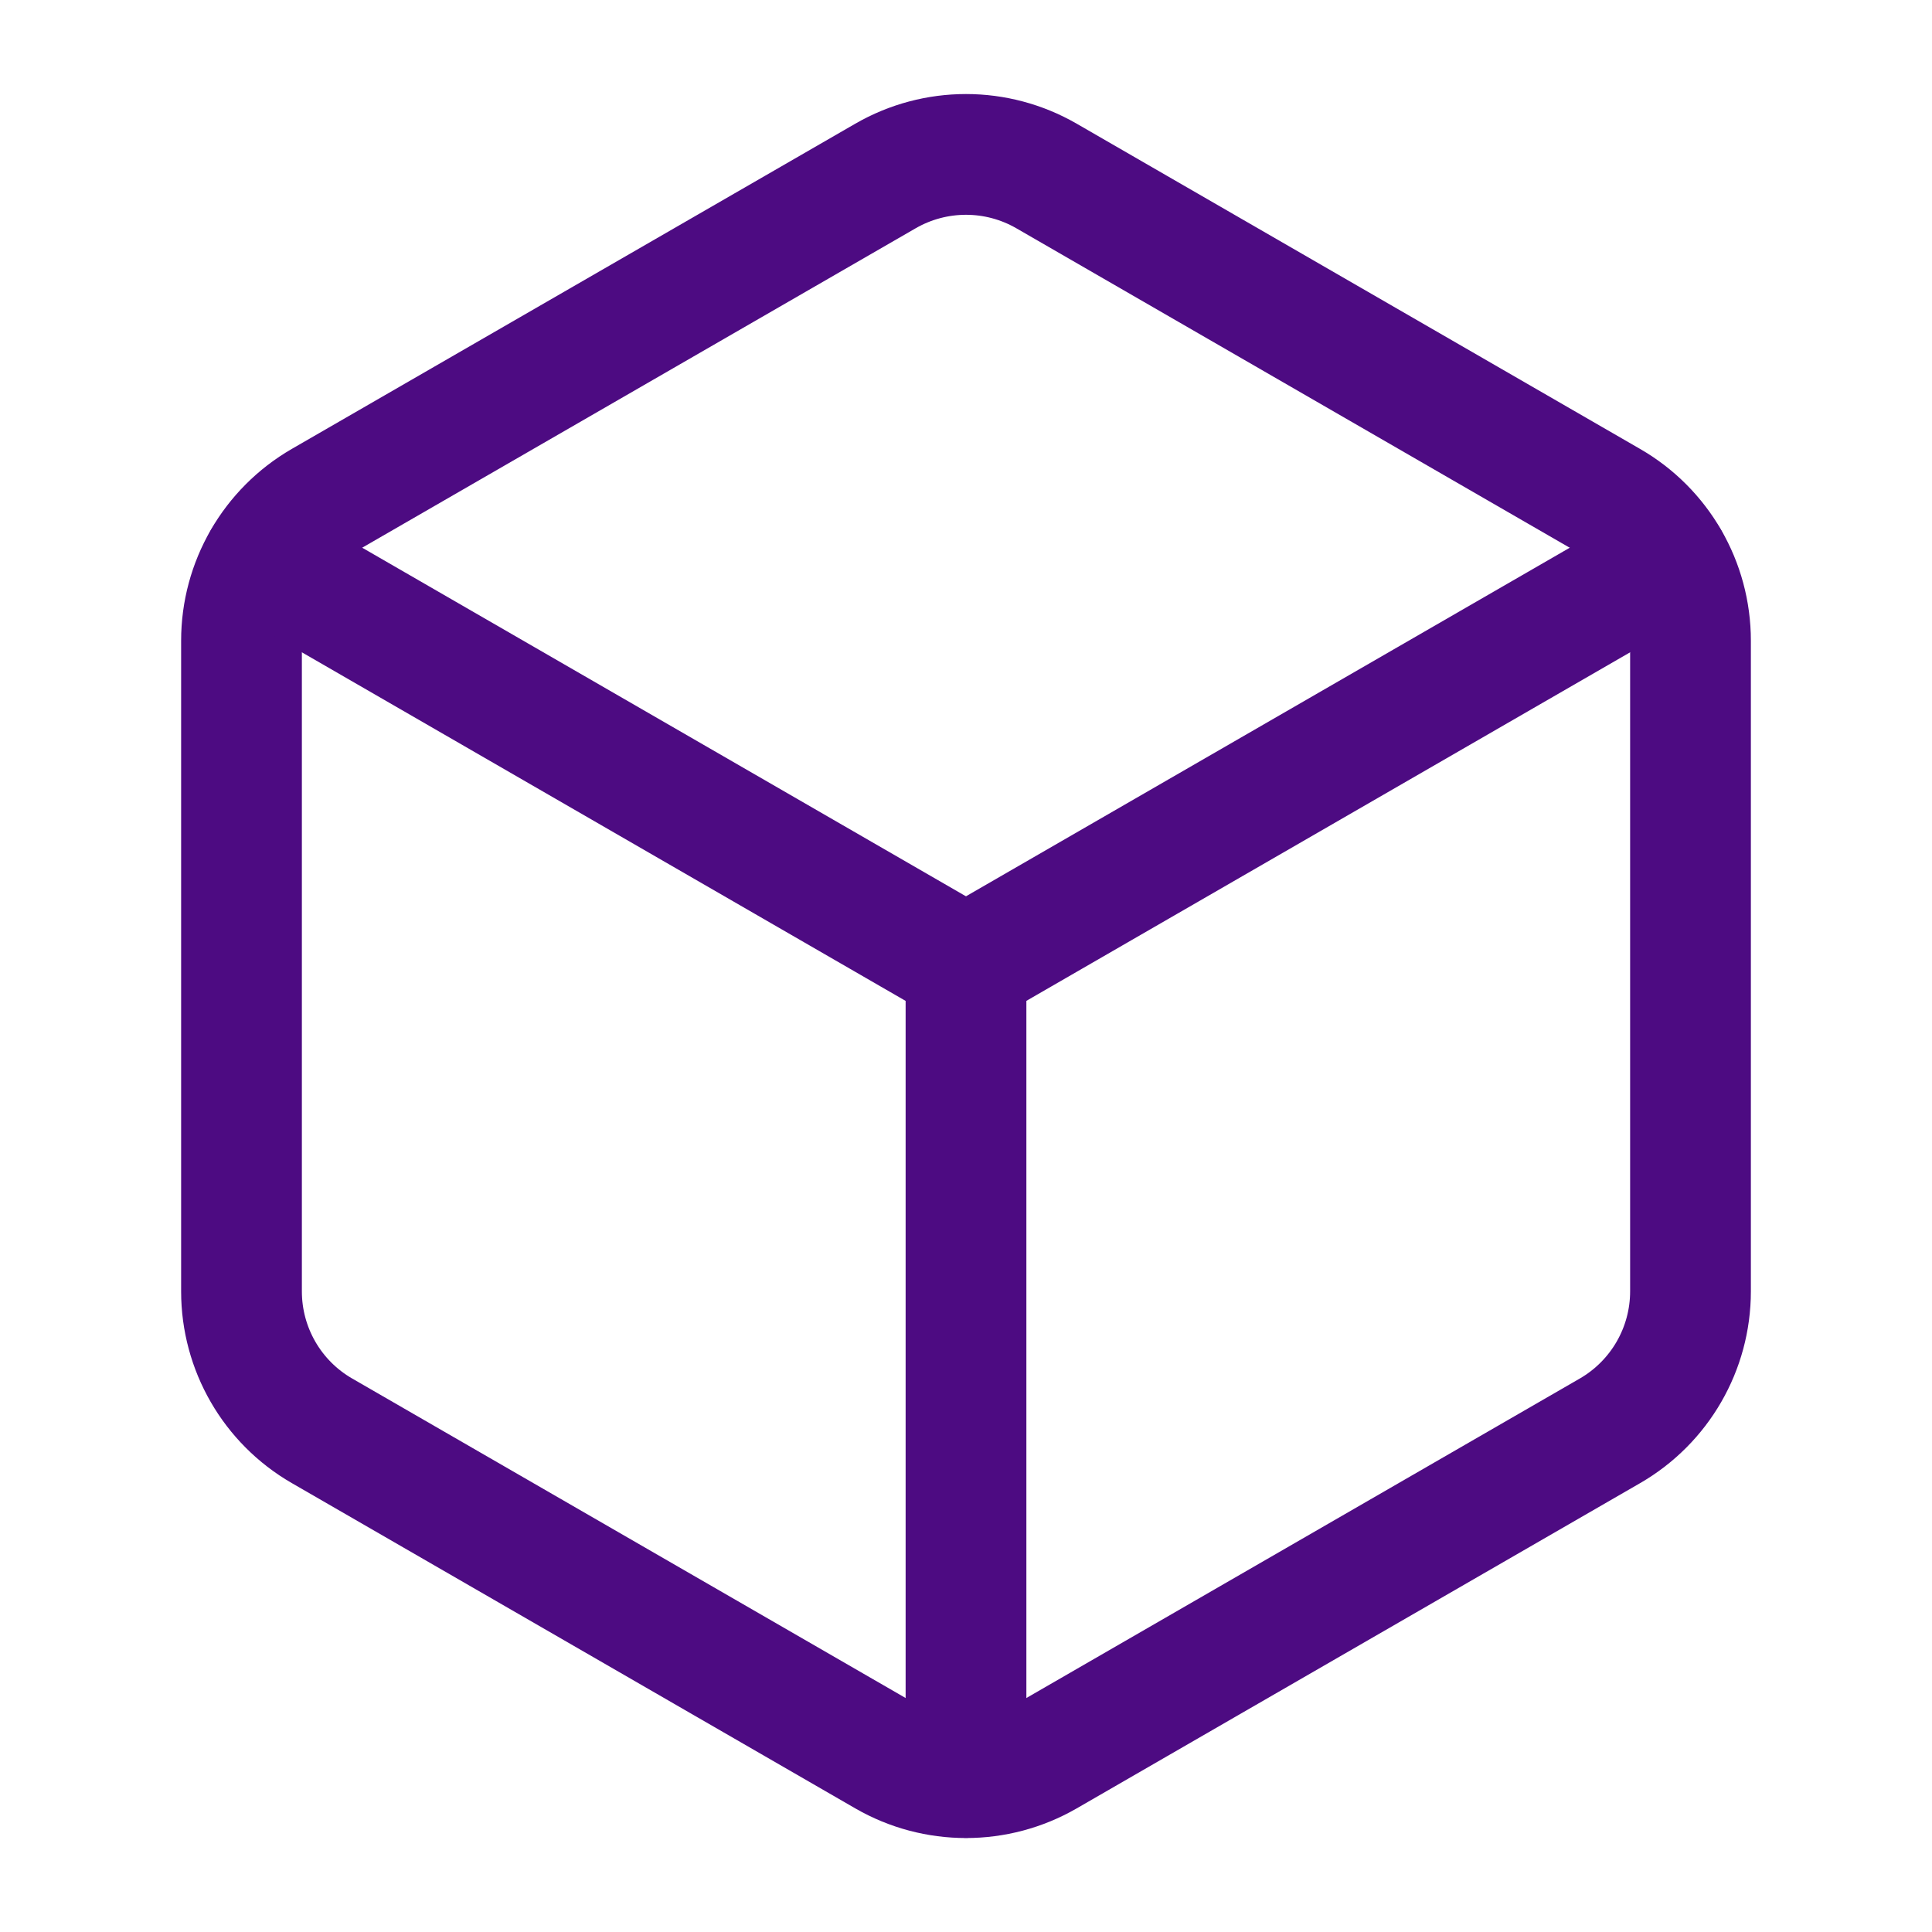 <svg width="24" height="24" viewBox="0 0 24 24" fill="none" xmlns="http://www.w3.org/2000/svg">
<path fill-rule="evenodd" clip-rule="evenodd" d="M21 16.041V7.959C21 7.244 20.619 6.584 20 6.227L13 2.186C12.381 1.829 11.619 1.829 11 2.186L4 6.226C3.381 6.584 3 7.244 3 7.959V16.042C3 16.757 3.381 17.417 4 17.774L11 21.815C11.619 22.172 12.381 22.172 13 21.815L20 17.774C20.619 17.416 21 16.756 21 16.041Z" stroke="#4D0B82" stroke-width="1.5" stroke-linecap="round" stroke-linejoin="round"/>
<path d="M12 22.08V12" stroke="#4D0B82" stroke-width="1.5" stroke-linecap="round" stroke-linejoin="round"/>
<path d="M12 12L20.73 6.96" stroke="#4D0B82" stroke-width="1.5" stroke-linecap="round" stroke-linejoin="round"/>
<path d="M3.27 6.96L11.999 12" stroke="#4D0B82" stroke-width="1.5" stroke-linecap="round" stroke-linejoin="round"/>
</svg>
